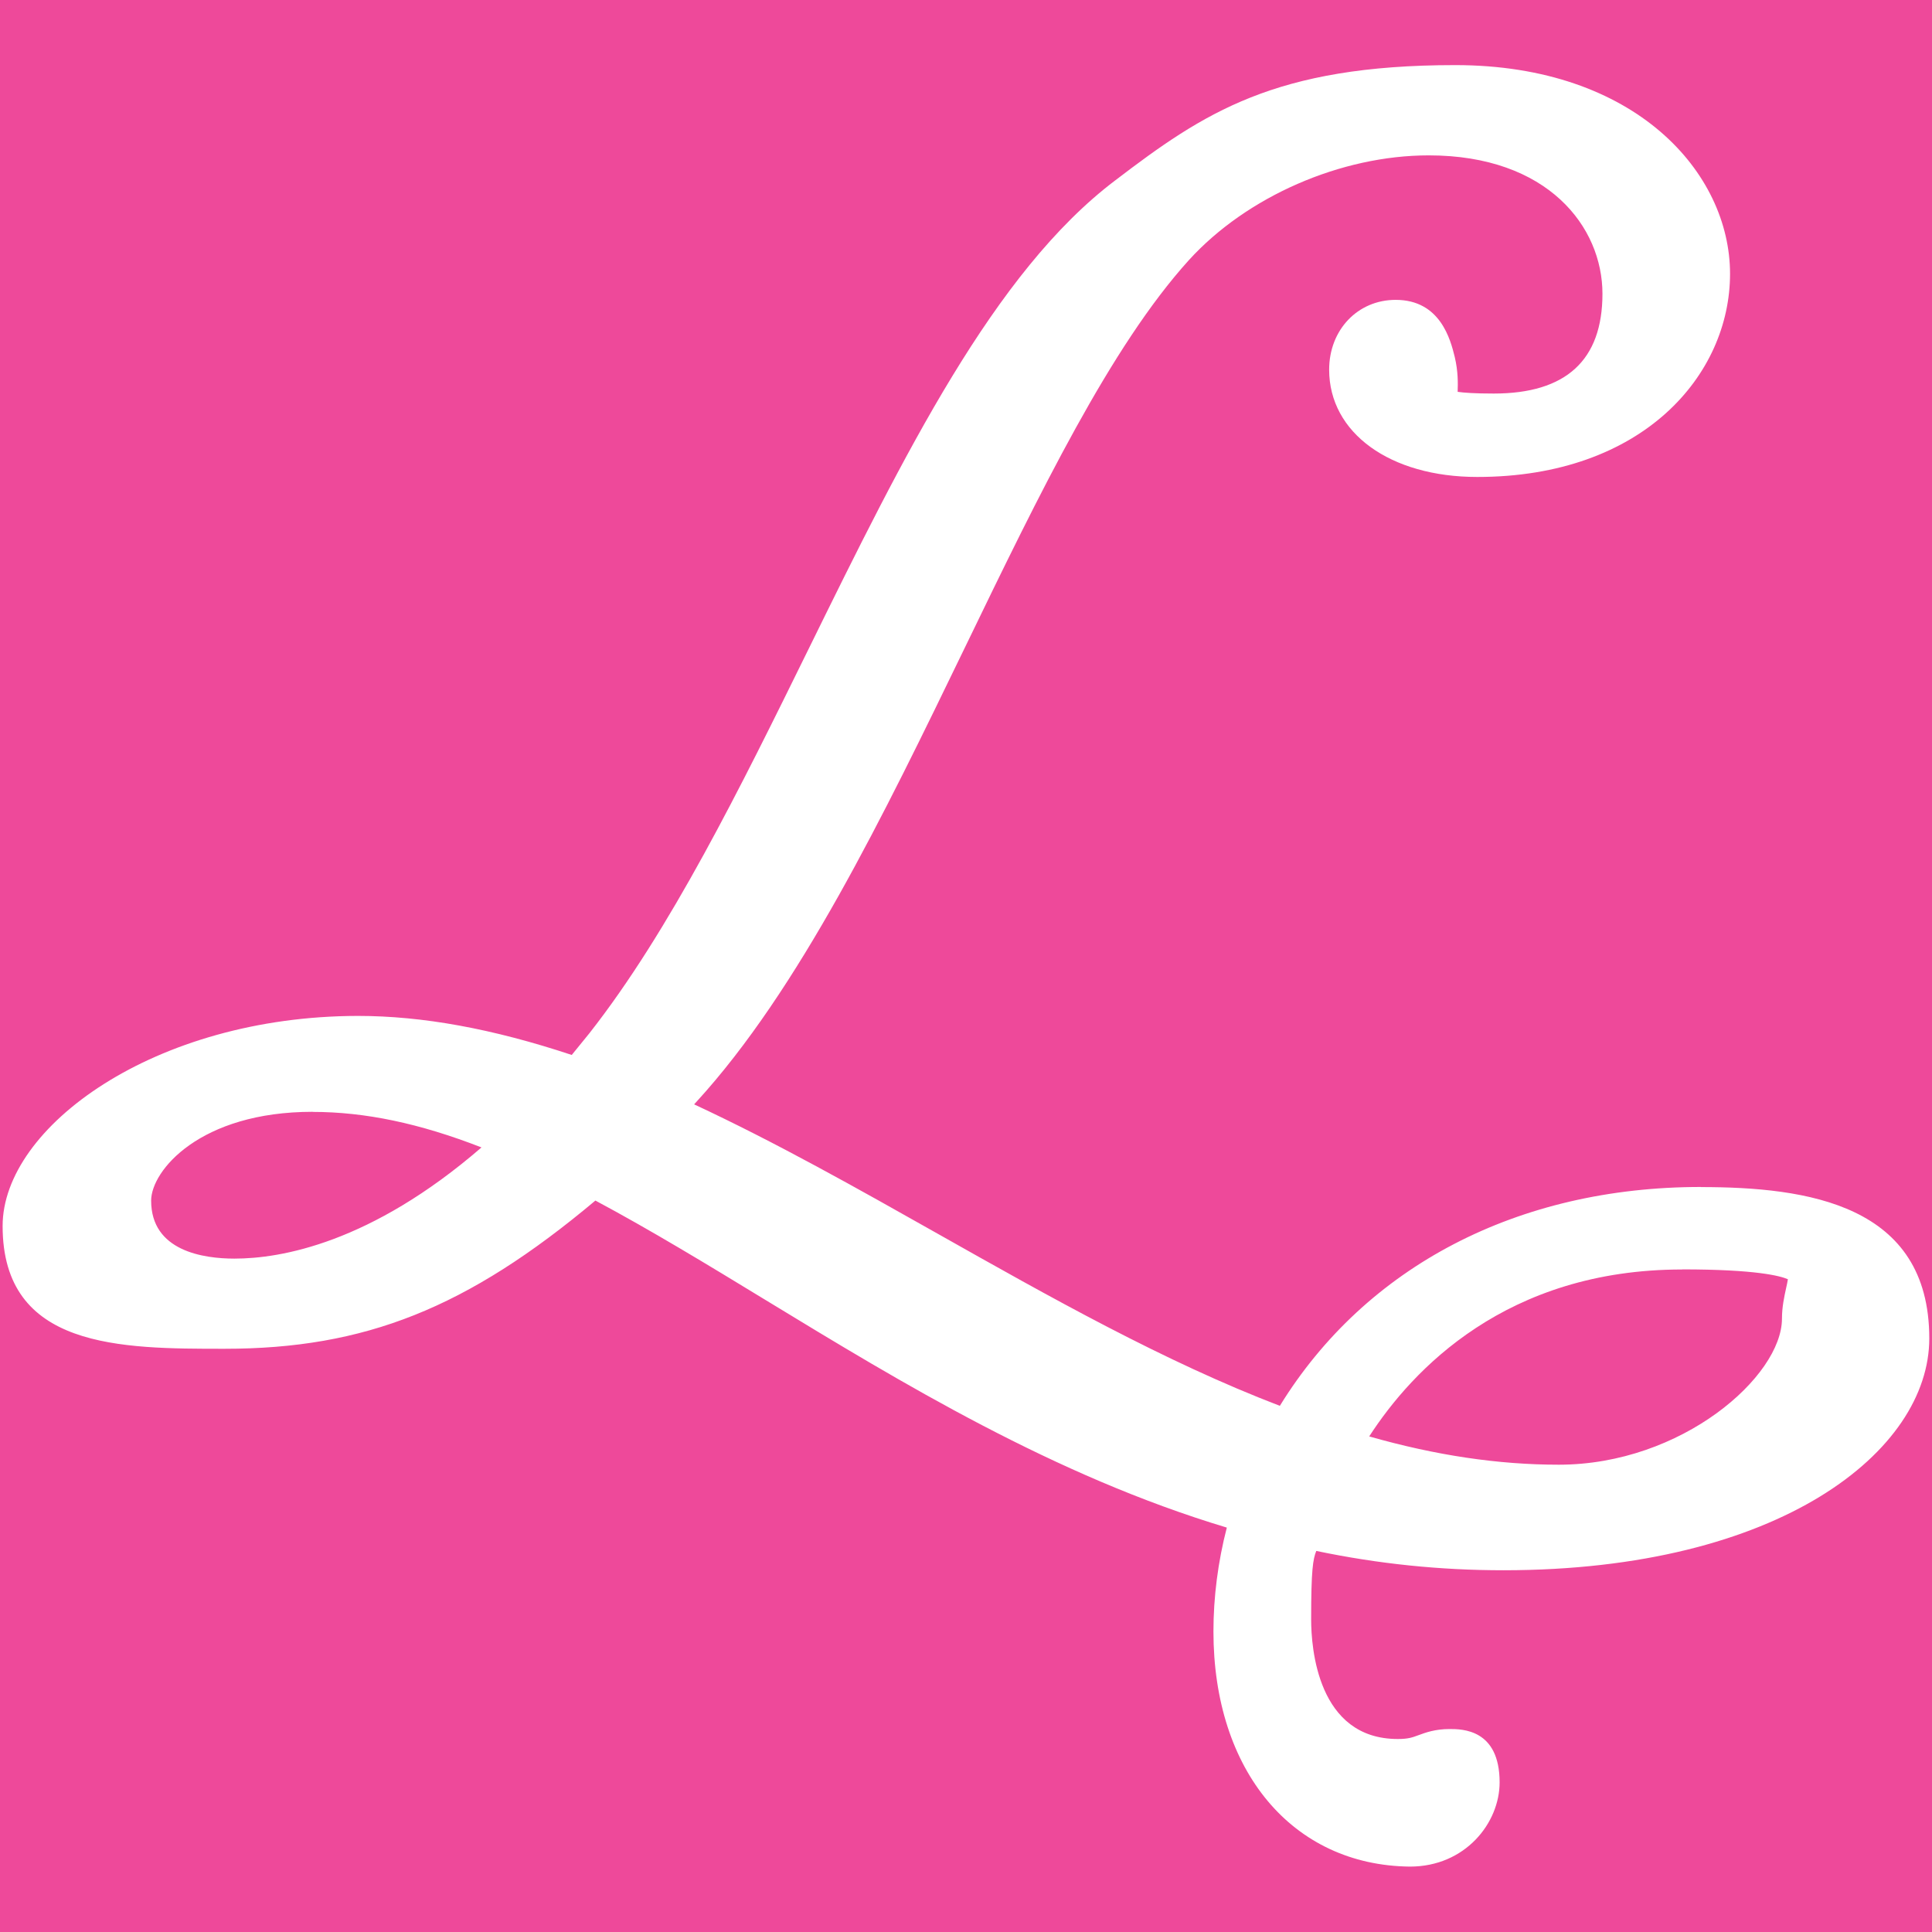<svg xmlns="http://www.w3.org/2000/svg" version="1.1" xmlns:xlink="http://www.w3.org/1999/xlink" width="192" height="192"><rect width="100%" height="100%" fill="#333333" stroke="none"/><svg id="SvgjsSvg1001" xmlns="http://www.w3.org/2000/svg" version="1.1" viewBox="0 0 192 192">
  <!-- Generator: Adobe Illustrator 29.3.1, SVG Export Plug-In . SVG Version: 2.1.0 Build 151)  -->
  <defs>
    <style>
      .st0 {
        fill: #fff;
      }

      .st1 {
        fill: #ee499a;
      }
    </style>
  </defs>
  <rect class="st1" width="192" height="192"></rect>
  <path class="st0" d="M169.03,117.96c-18.2,0-33.3,7.89-41.84,21.75-11.5-4.4-22.9-10.84-33.96-17.08-7.97-4.5-16.17-9.12-24.25-12.88l.22-.24c10.23-11.17,18.61-28.48,26.72-45.22,7.43-15.35,14.46-29.85,22.23-38.44,5.75-6.32,15.1-10.41,23.84-10.41,11.86,0,17.26,7.13,17.26,13.75s-3.63,9.92-10.8,9.92c-1.89,0-2.98-.08-3.59-.17.03-.87.05-2.03-.29-3.47-.42-1.7-1.42-5.67-5.87-5.67-3.77,0-6.61,2.98-6.61,6.94,0,6.28,6.05,10.66,14.72,10.66,16.49,0,25.12-10.16,25.12-20.19s-9.38-20.74-27.31-20.74-25,4.75-33.78,11.45c-12.05,9.1-21,27.29-30.47,46.55-6.77,13.77-13.77,28-21.81,38.23-.43.52-.85,1.04-1.26,1.55-.16.2-.32.4-.48.59-7.86-2.61-14.83-3.88-21.26-3.88C15.36,100.99.26,112,.26,121.84c0,12.2,11.72,12.2,22.05,12.2,13.94,0,24.1-4.02,36.86-14.73,5.48,2.93,11.08,6.33,16.97,9.92,13.47,8.2,28.64,17.43,45.78,22.58-.88,3.39-1.33,6.91-1.33,10.32,0,13.86,7.84,23.25,19.53,23.37,5.5,0,8.91-4.34,8.91-8.37,0-5.3-3.74-5.3-4.97-5.3-1.43,0-2.39.35-3.09.61-.62.23-1.03.38-2.06.38-7.99,0-8.61-9.1-8.61-11.89,0-4.94.18-5.97.51-6.8,6.18,1.29,12.3,1.92,18.61,1.92,27.48,0,42.31-11.87,42.31-23.04,0-13.33-12.14-15.04-22.71-15.04ZM31.07,110.5c5.21,0,10.62,1.13,16.78,3.53-11.02,9.53-19.97,11.05-24.55,11.05-3.09,0-8.28-.75-8.28-5.76,0-2.98,4.85-8.83,16.05-8.83ZM167.17,126.15c7.35,0,9.76.65,10.51.98-.04.27-.12.62-.18.89-.18.83-.41,1.86-.41,3.02,0,5.73-9.94,14.52-22.18,14.52-6.01,0-12.21-.92-18.84-2.81,4.29-6.63,13.64-16.59,31.1-16.59Z"></path>
</svg><style>@media (prefers-color-scheme: light) { :root { filter: none; } }
@media (prefers-color-scheme: dark) { :root { filter: none; } }
</style></svg>